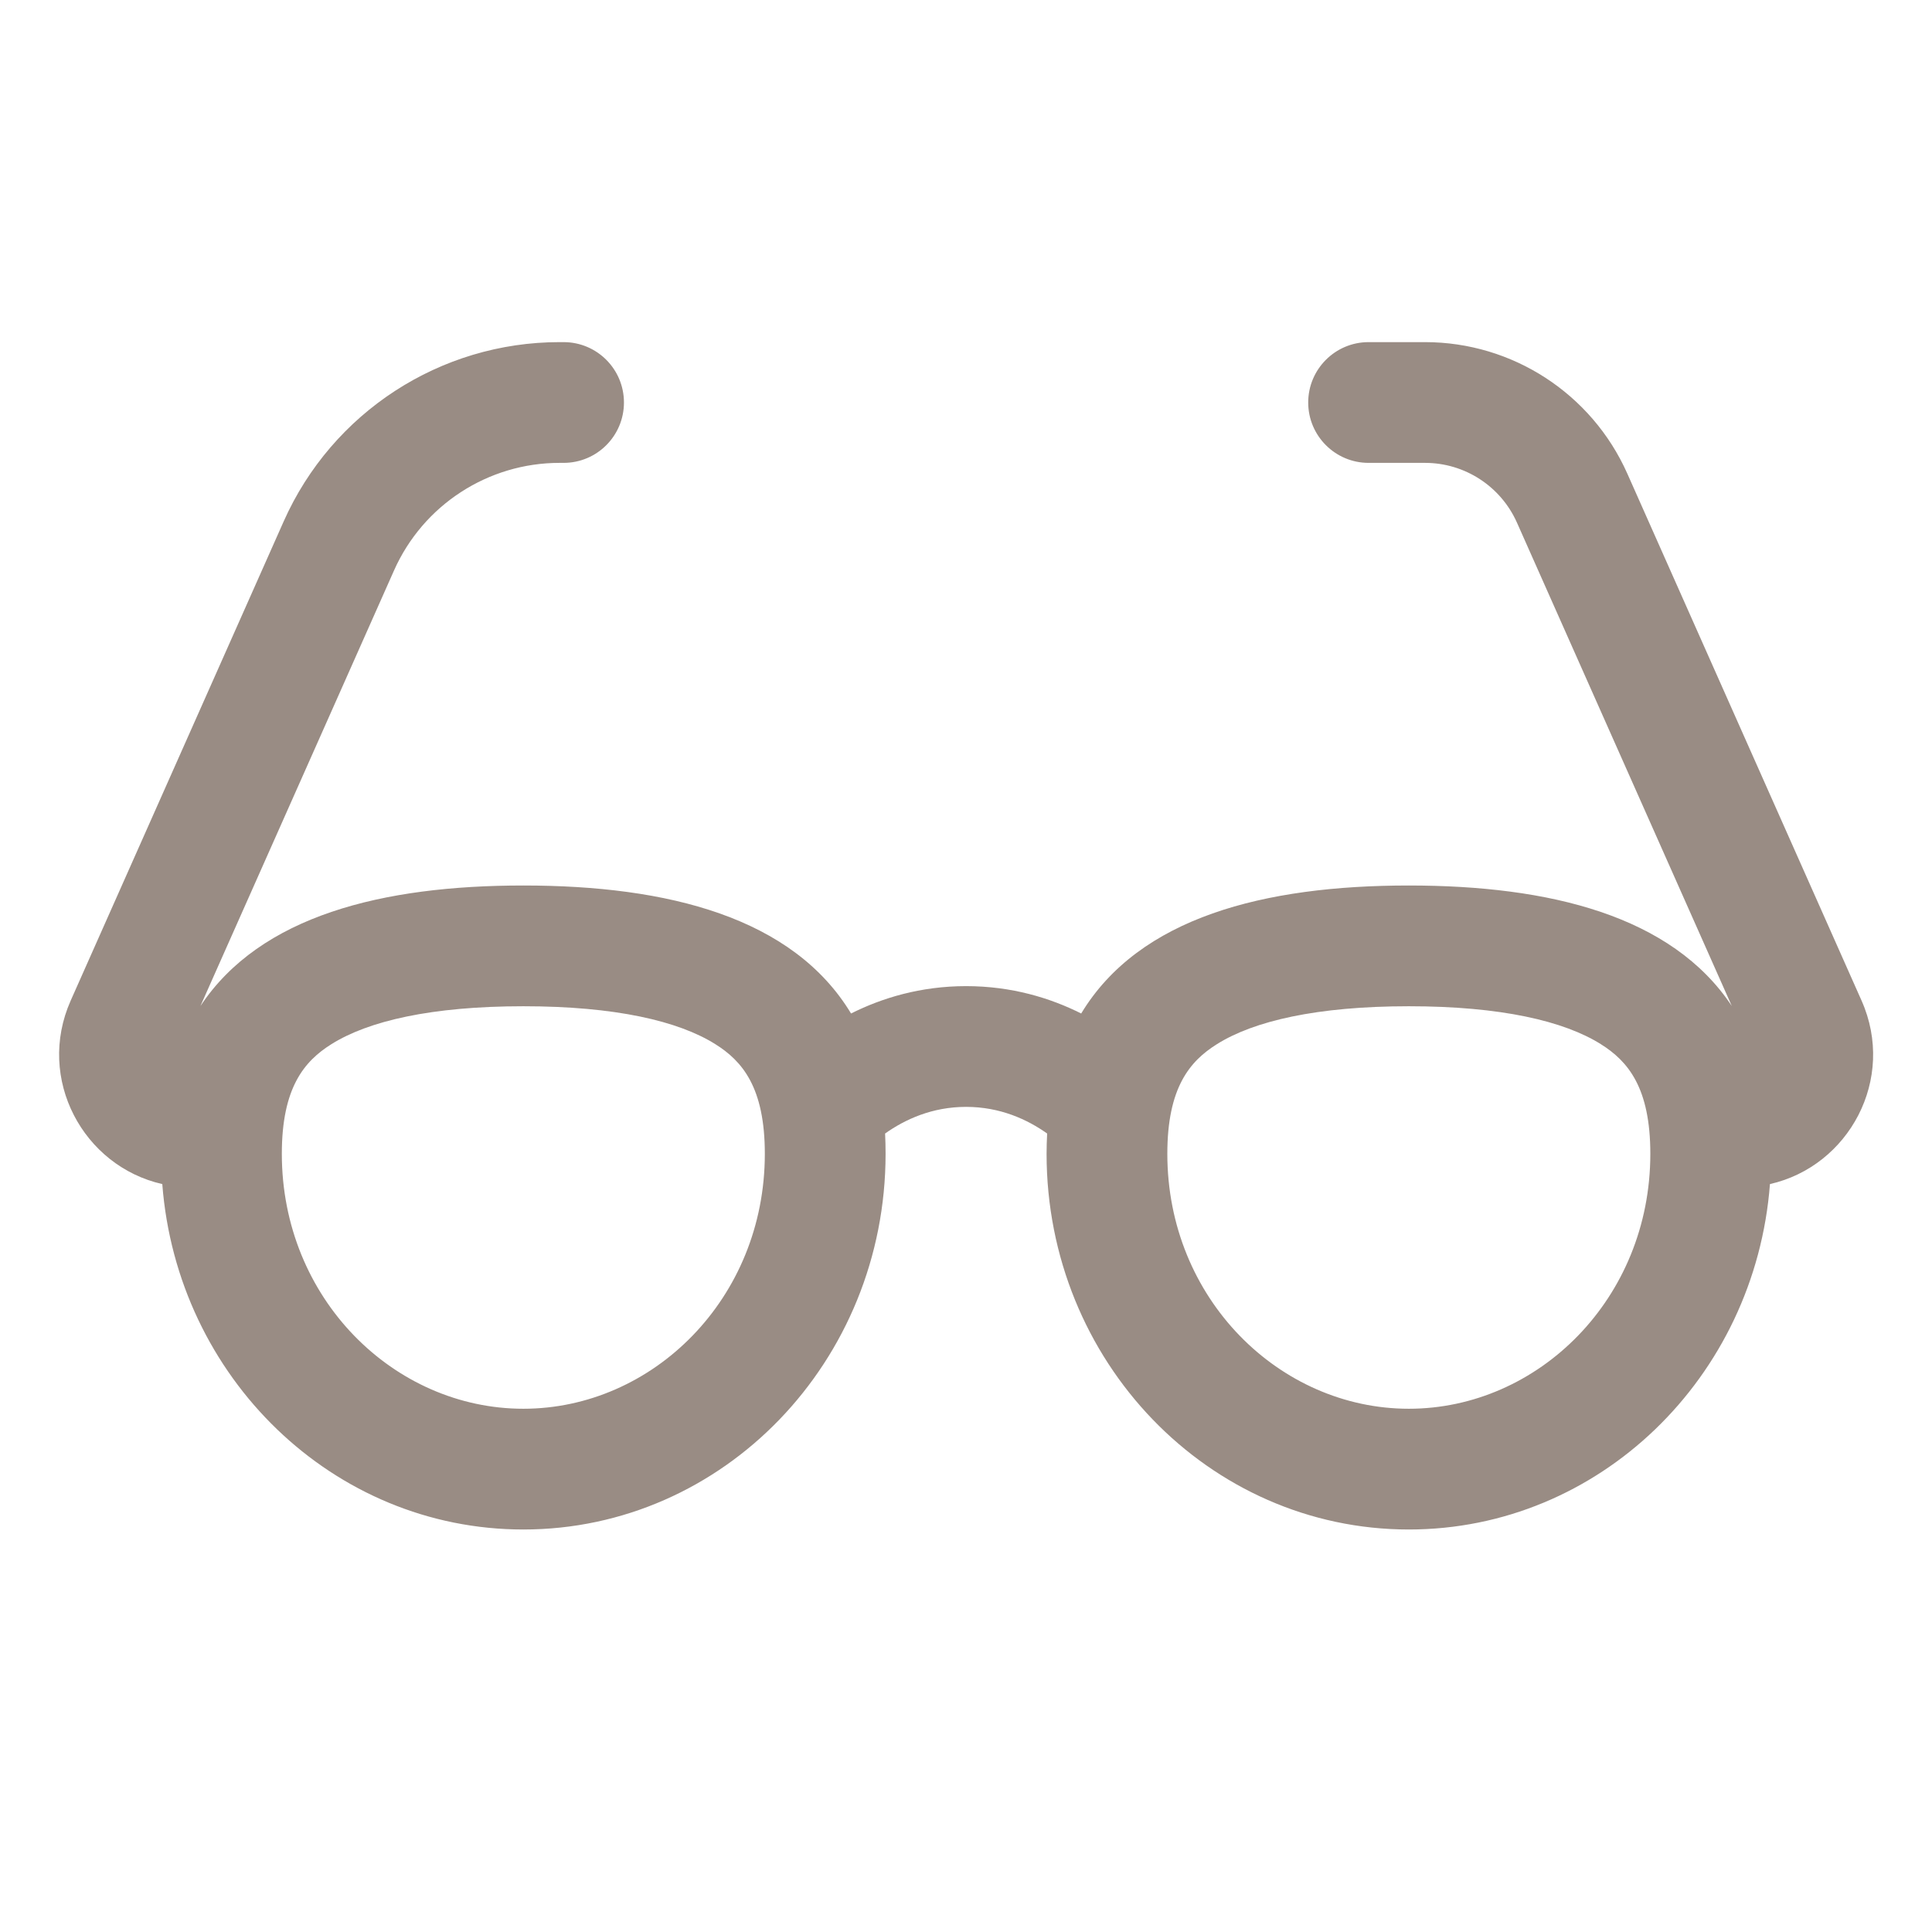<?xml version="1.0" encoding="utf-8"?>
<svg xmlns="http://www.w3.org/2000/svg" fill="none" height="24" viewBox="0 0 24 24" width="24">
<path clip-rule="evenodd" d="M6.951 5.75C6.062 5.75 5.256 6.274 4.895 7.086L2.49 12.497C3.234 11.375 4.751 11 6.501 11C8.299 11 9.851 11.396 10.572 12.59C10.955 12.398 11.435 12.25 12.001 12.25C12.568 12.25 13.048 12.398 13.431 12.59C14.152 11.396 15.704 11 17.501 11C19.252 11 20.768 11.375 21.513 12.497L18.844 6.492C18.643 6.041 18.196 5.75 17.702 5.75H17.001C16.587 5.75 16.251 5.414 16.251 5C16.251 4.586 16.587 4.25 17.001 4.25H17.702C18.788 4.25 19.773 4.89 20.215 5.883L23.125 12.43C23.557 13.404 22.968 14.487 21.987 14.709C21.803 17.111 19.865 19 17.501 19C15.016 19 13.001 16.911 13.001 14.333C13.001 14.247 13.004 14.163 13.008 14.081C12.761 13.906 12.424 13.75 12.001 13.75C11.579 13.75 11.242 13.906 10.995 14.081C10.999 14.163 11.001 14.247 11.001 14.333C11.001 16.911 8.987 19 6.501 19C4.138 19 2.2 17.111 2.016 14.709C1.035 14.487 0.446 13.404 0.878 12.43L3.524 6.477C4.126 5.123 5.469 4.25 6.951 4.25H7.001C7.416 4.25 7.751 4.586 7.751 5C7.751 5.414 7.416 5.75 7.001 5.75H6.951ZM6.501 17.5C8.107 17.5 9.501 16.134 9.501 14.333C9.501 13.511 9.223 13.182 8.886 12.971C8.428 12.683 7.643 12.5 6.501 12.5C5.36 12.5 4.575 12.683 4.117 12.971C3.78 13.182 3.501 13.511 3.501 14.333C3.501 16.134 4.896 17.5 6.501 17.5ZM17.501 17.5C19.107 17.5 20.501 16.134 20.501 14.333C20.501 13.511 20.223 13.182 19.886 12.971C19.428 12.683 18.643 12.5 17.501 12.5C16.36 12.5 15.575 12.683 15.117 12.971C14.78 13.182 14.501 13.511 14.501 14.333C14.501 16.134 15.896 17.5 17.501 17.5Z" fill="#998c84 " fill-rule="evenodd"/>
</svg>